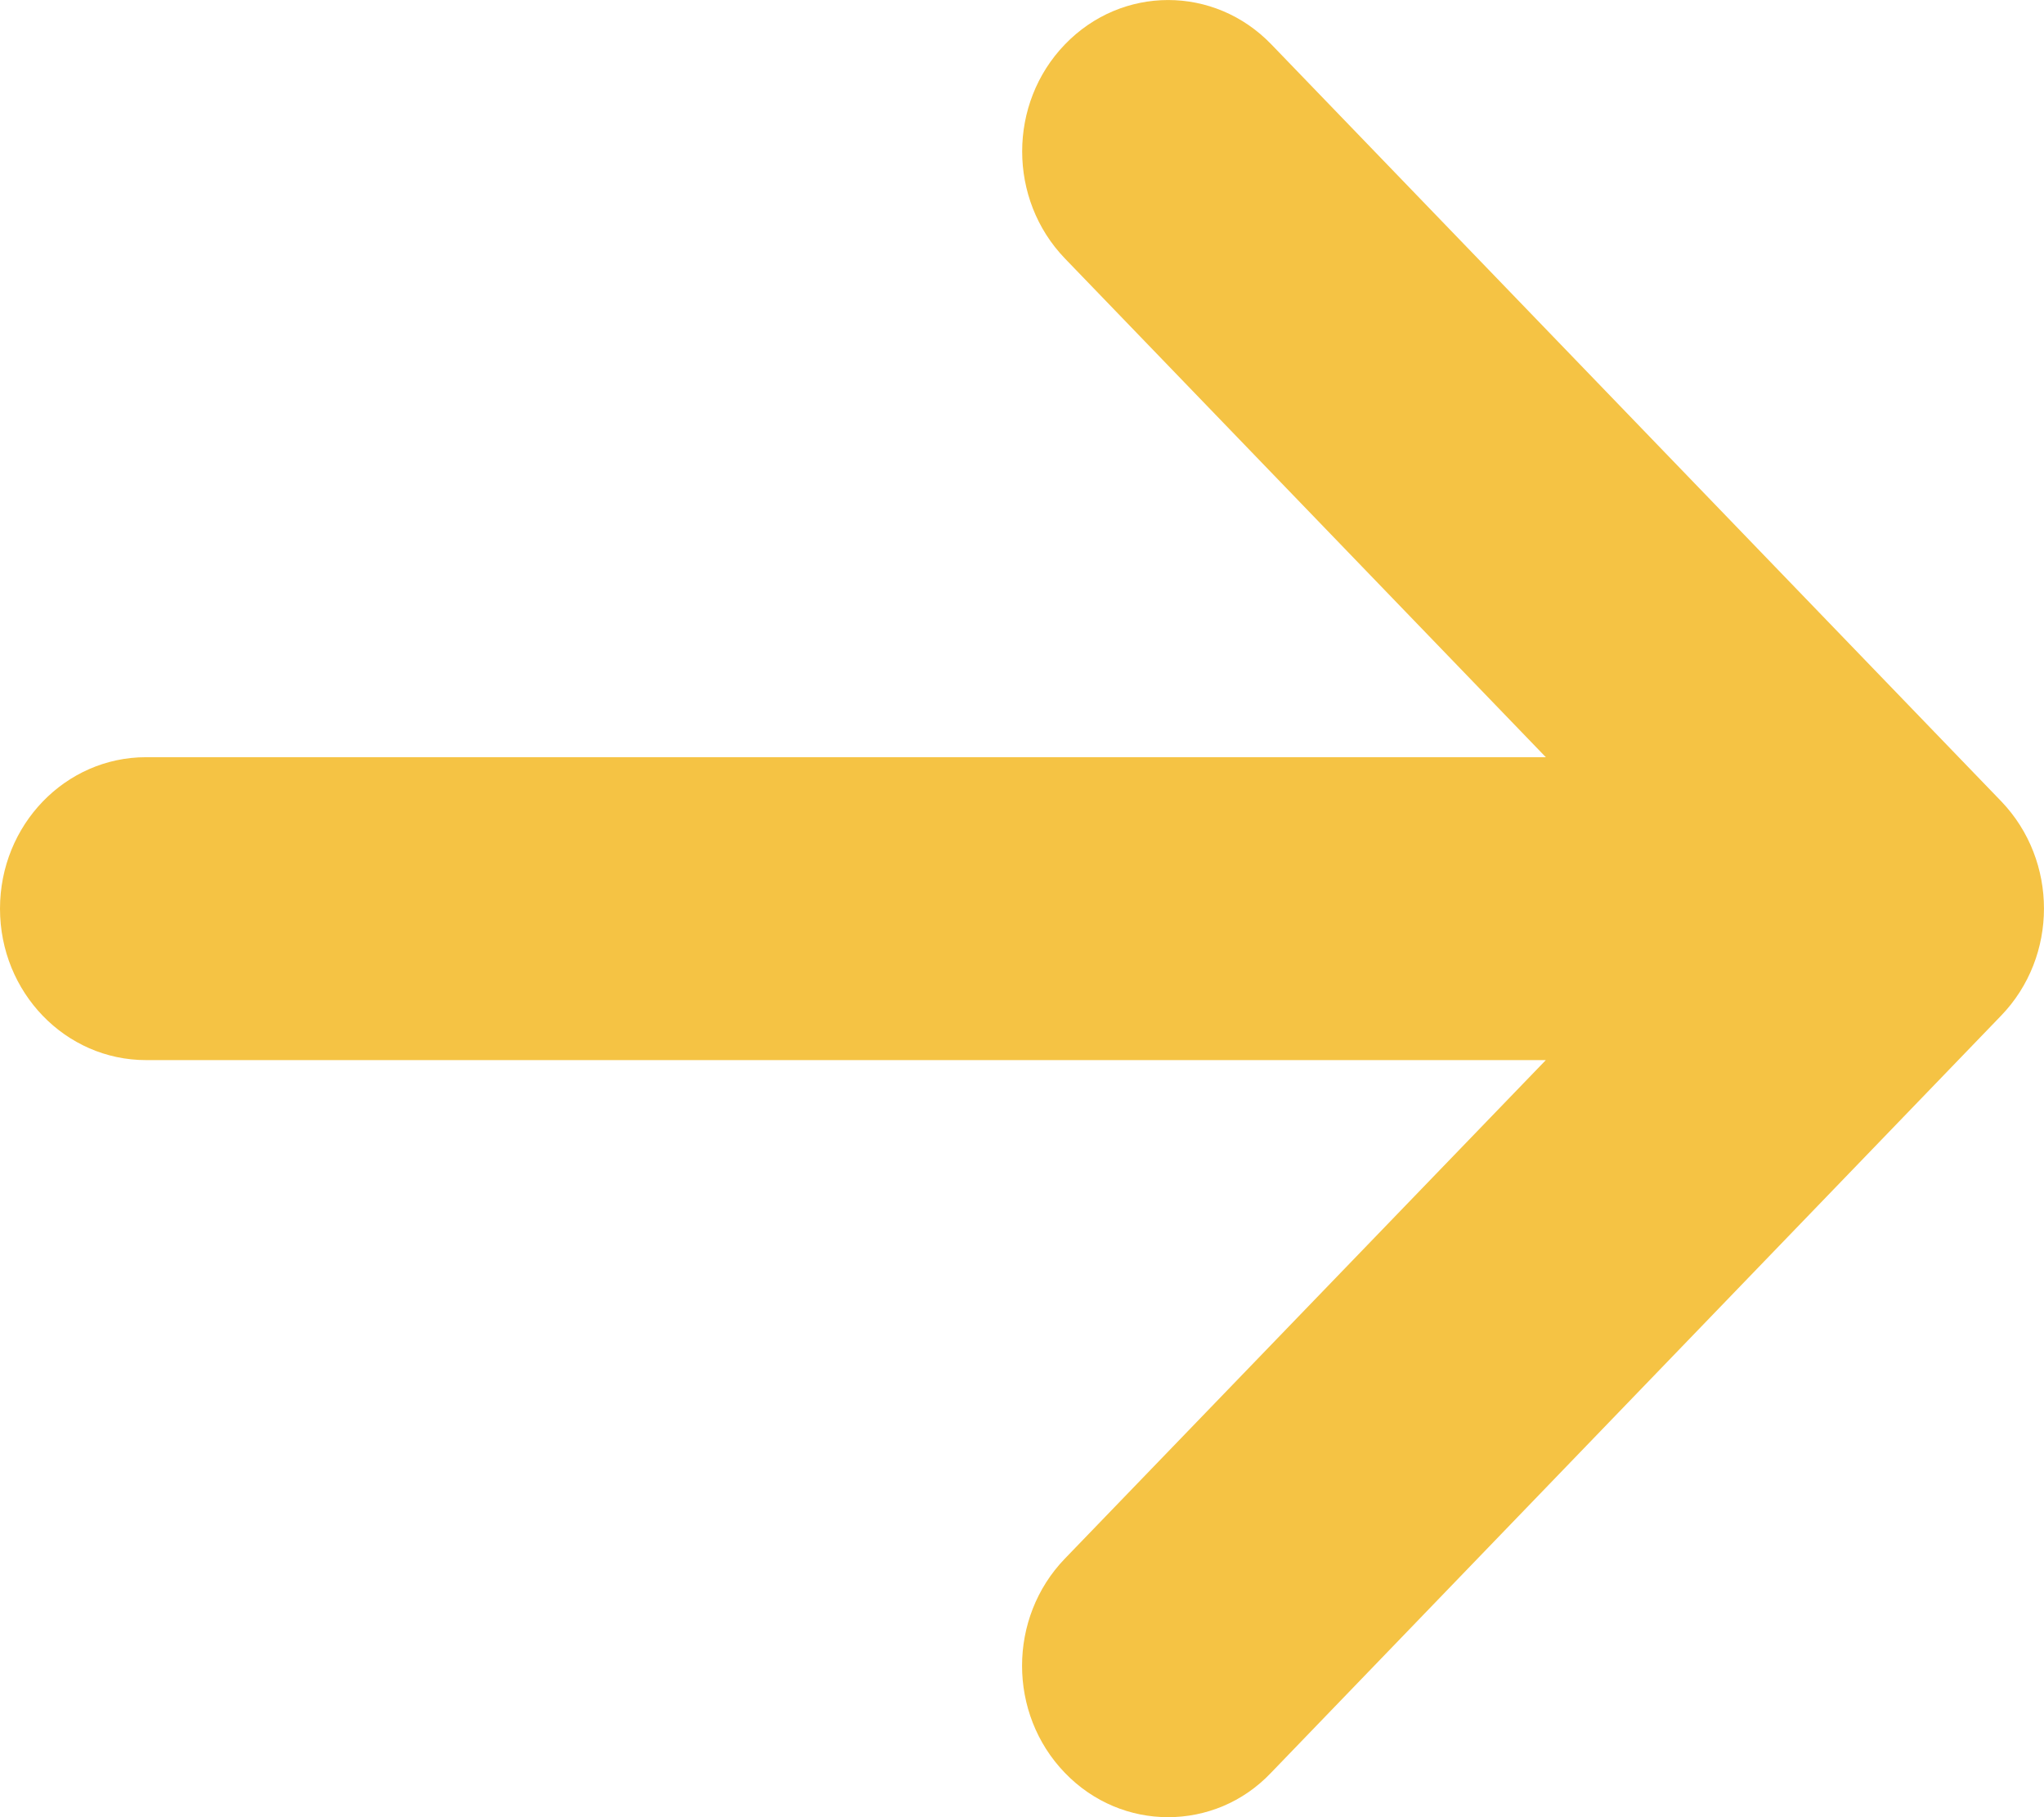 <svg width="18" height="16" viewBox="0 0 18 16" fill="none" xmlns="http://www.w3.org/2000/svg">
<path d="M17.623 8.942L11.194 15.608C10.945 15.871 10.616 16 10.286 16C9.957 16 9.628 15.87 9.377 15.609C8.875 15.089 8.875 14.245 9.377 13.724L13.613 9.334H1.286C0.576 9.334 0 8.738 0 8.001C0 7.263 0.576 6.667 1.286 6.667H13.613L9.378 2.276C8.876 1.755 8.876 0.911 9.378 0.391C9.88 -0.13 10.694 -0.13 11.196 0.391L17.625 7.057C18.125 7.58 18.125 8.421 17.623 8.942Z" fill="#F5C344"/>
</svg>
